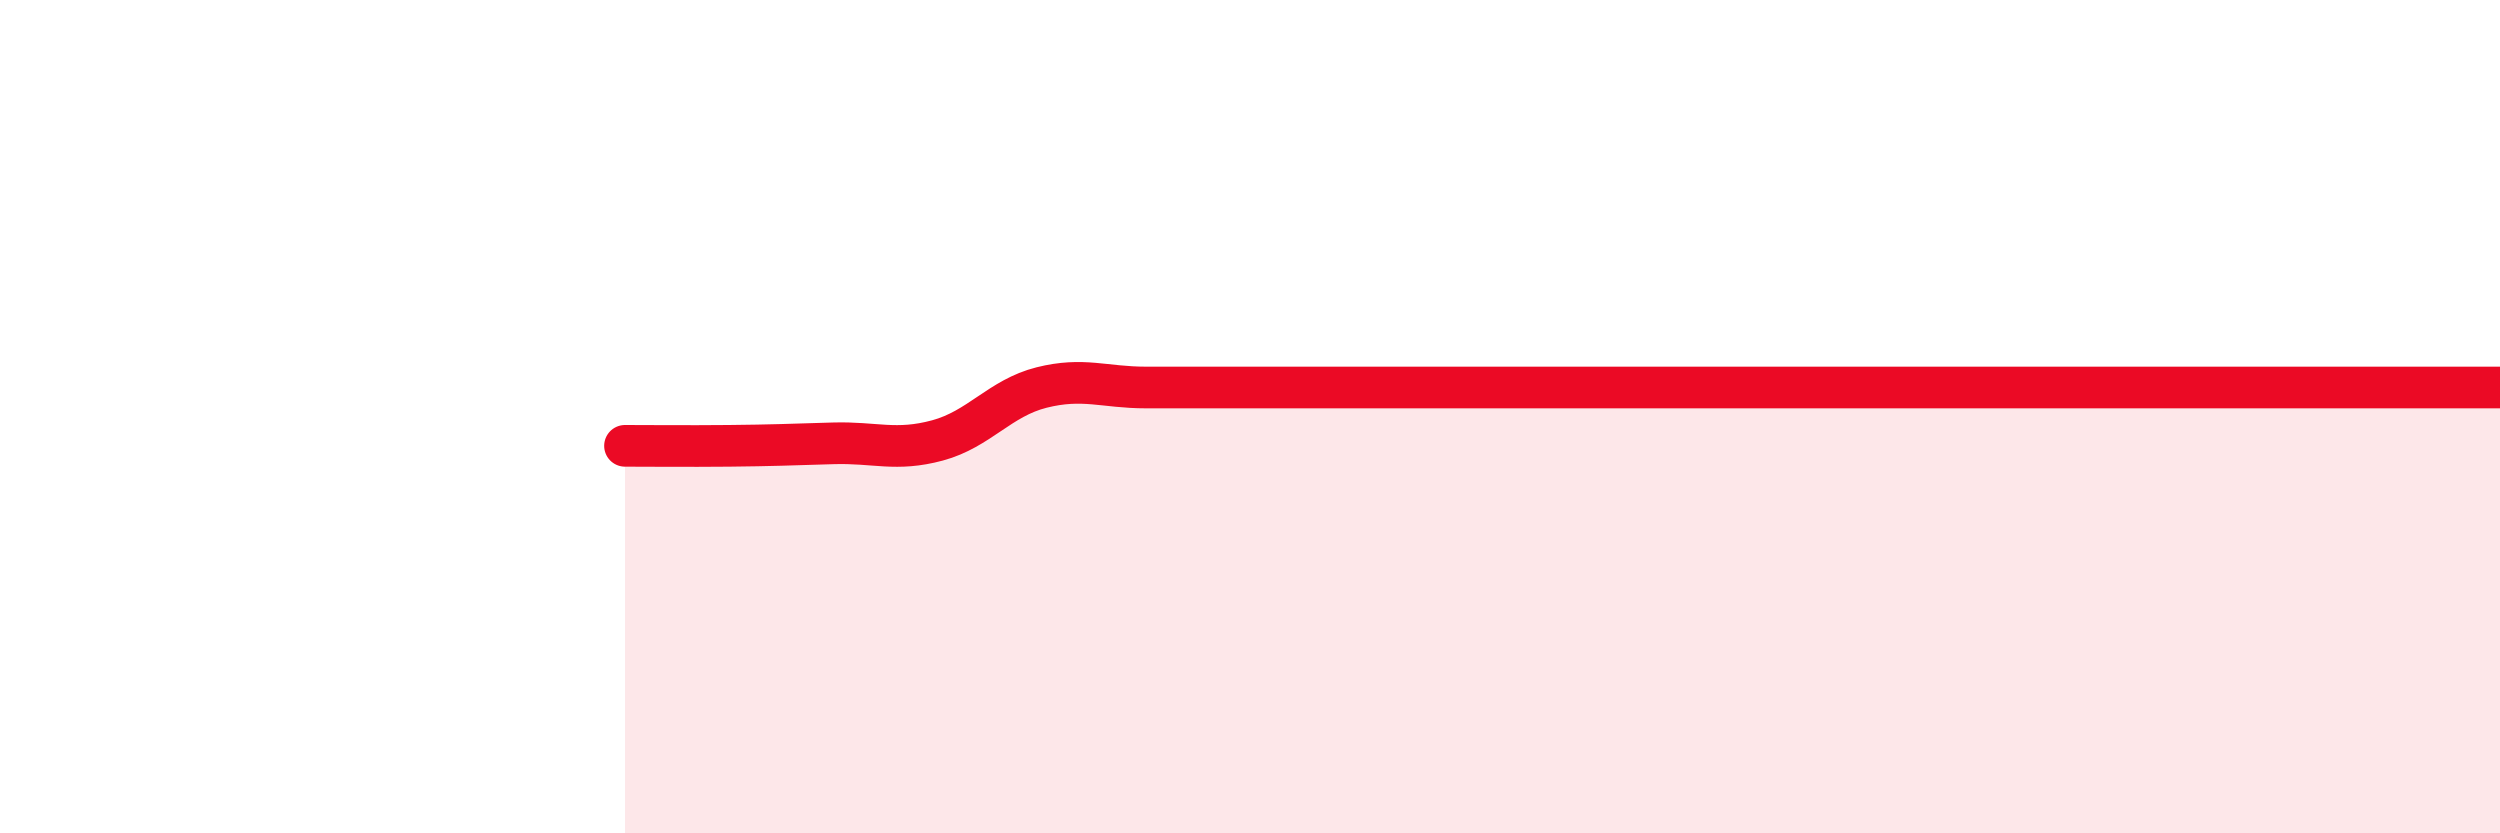 
    <svg width="60" height="20" viewBox="0 0 60 20" xmlns="http://www.w3.org/2000/svg">
      <path
        d="M 15,10.7 C 15.5,10.7 16.5,10.71 17.5,10.7 C 18.5,10.69 19,10.67 20,10.64 C 21,10.61 21.5,10.84 22.5,10.57 C 23.5,10.3 24,9.55 25,9.3 C 26,9.05 26.5,9.3 27.5,9.3 C 28.5,9.3 29,9.3 30,9.3 C 31,9.3 31.5,9.3 32.5,9.3 C 33.5,9.3 34,9.3 35,9.3 C 36,9.3 36.5,9.3 37.5,9.3 C 38.5,9.3 39,9.3 40,9.3 C 41,9.3 41.5,9.3 42.5,9.3 C 43.5,9.3 44,9.3 45,9.3 C 46,9.3 46.5,9.3 47.5,9.3 C 48.5,9.3 49,9.3 50,9.3 C 51,9.3 51.5,9.3 52.5,9.3 C 53.5,9.3 54,9.3 55,9.3 C 56,9.3 56.5,9.3 57.5,9.3 C 58.5,9.3 59.5,9.3 60,9.3L60 20L15 20Z"
        fill="#EB0A25"
        opacity="0.1"
        stroke-linecap="round"
        stroke-linejoin="round"
      />
      <path
        d="M 15,10.7 C 15.5,10.7 16.5,10.71 17.5,10.7 C 18.5,10.69 19,10.67 20,10.64 C 21,10.61 21.5,10.84 22.5,10.57 C 23.5,10.3 24,9.55 25,9.3 C 26,9.05 26.5,9.3 27.5,9.3 C 28.5,9.3 29,9.3 30,9.3 C 31,9.3 31.5,9.3 32.5,9.3 C 33.5,9.3 34,9.3 35,9.3 C 36,9.3 36.5,9.3 37.5,9.3 C 38.5,9.3 39,9.3 40,9.3 C 41,9.3 41.5,9.3 42.5,9.3 C 43.5,9.3 44,9.3 45,9.3 C 46,9.3 46.5,9.3 47.5,9.3 C 48.5,9.3 49,9.3 50,9.3 C 51,9.3 51.5,9.3 52.5,9.3 C 53.5,9.3 54,9.3 55,9.3 C 56,9.3 56.5,9.3 57.5,9.3 C 58.5,9.3 59.5,9.3 60,9.3"
        stroke="#EB0A25"
        stroke-width="1"
        fill="none"
        stroke-linecap="round"
        stroke-linejoin="round"
      />
    </svg>
  